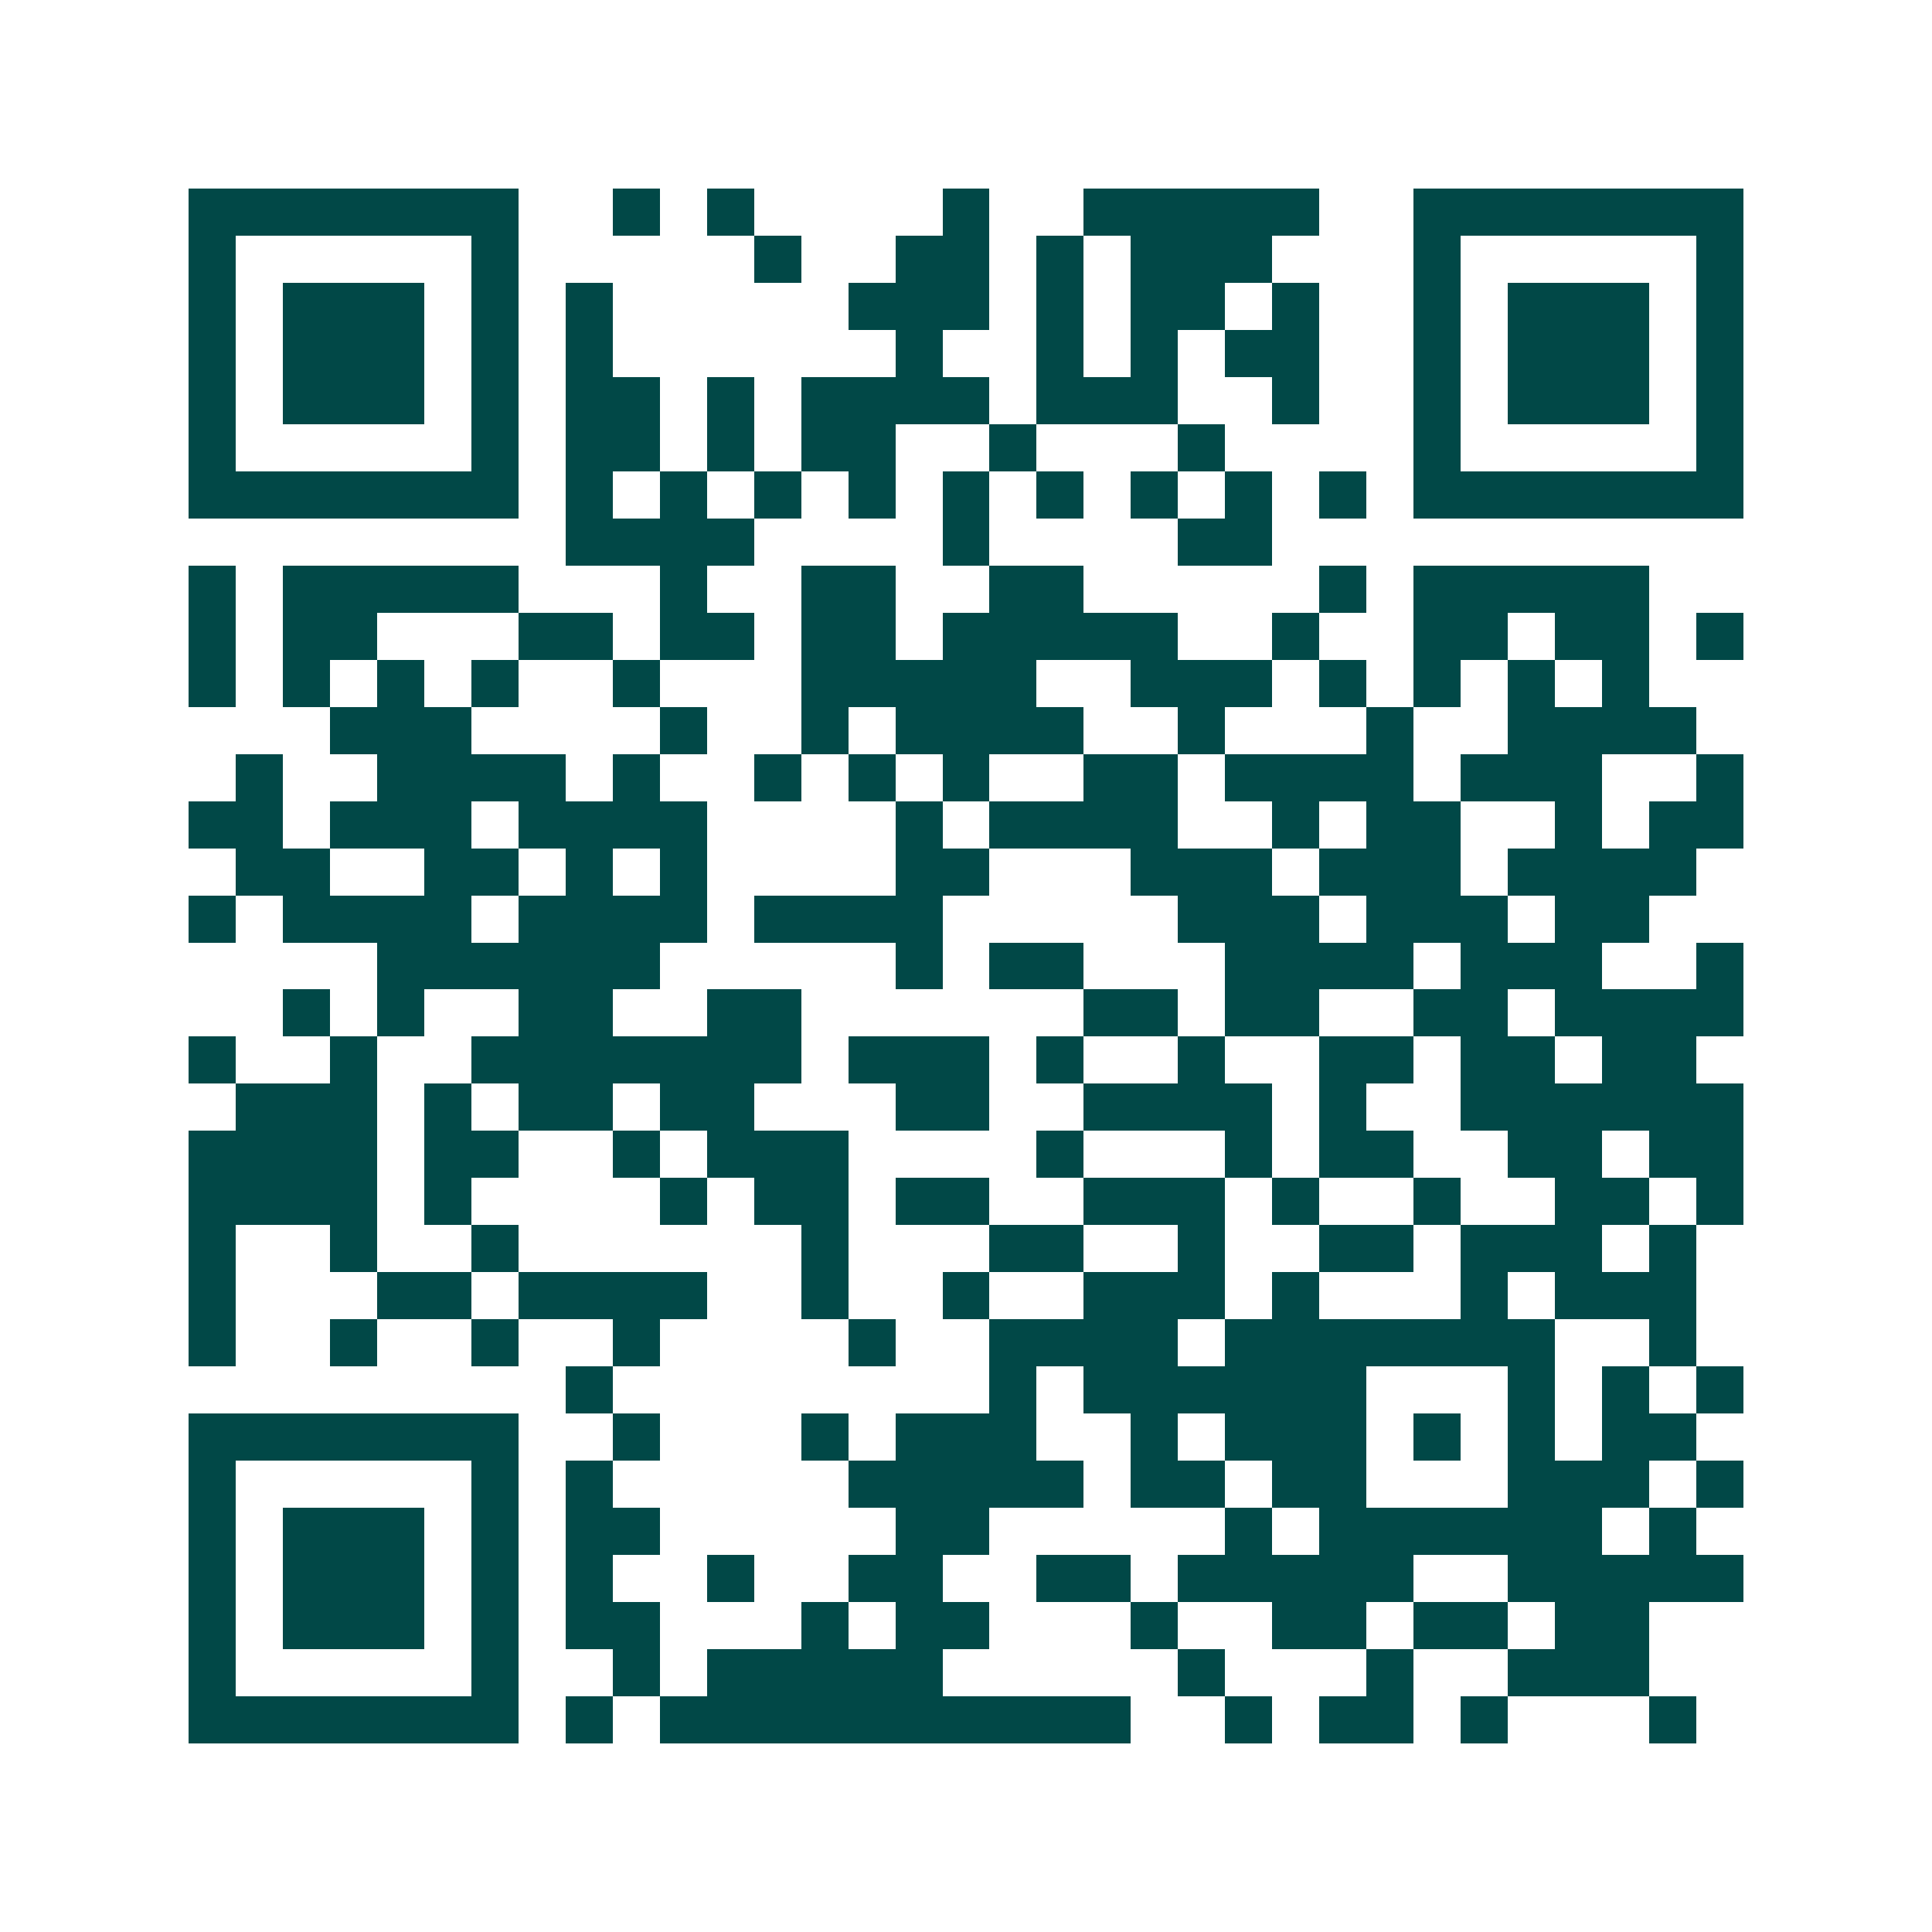 <svg xmlns="http://www.w3.org/2000/svg" width="200" height="200" viewBox="0 0 41 41" shape-rendering="crispEdges"><path fill="#ffffff" d="M0 0h41v41H0z"/><path stroke="#014847" d="M4 4.5h7m2 0h1m1 0h1m4 0h1m2 0h5m2 0h7M4 5.5h1m5 0h1m5 0h1m2 0h2m1 0h1m1 0h3m3 0h1m5 0h1M4 6.5h1m1 0h3m1 0h1m1 0h1m5 0h3m1 0h1m1 0h2m1 0h1m2 0h1m1 0h3m1 0h1M4 7.5h1m1 0h3m1 0h1m1 0h1m6 0h1m2 0h1m1 0h1m1 0h2m2 0h1m1 0h3m1 0h1M4 8.5h1m1 0h3m1 0h1m1 0h2m1 0h1m1 0h4m1 0h3m2 0h1m2 0h1m1 0h3m1 0h1M4 9.5h1m5 0h1m1 0h2m1 0h1m1 0h2m2 0h1m3 0h1m4 0h1m5 0h1M4 10.5h7m1 0h1m1 0h1m1 0h1m1 0h1m1 0h1m1 0h1m1 0h1m1 0h1m1 0h1m1 0h7M12 11.5h4m4 0h1m4 0h2M4 12.5h1m1 0h5m3 0h1m2 0h2m2 0h2m5 0h1m1 0h5M4 13.5h1m1 0h2m3 0h2m1 0h2m1 0h2m1 0h5m2 0h1m2 0h2m1 0h2m1 0h1M4 14.5h1m1 0h1m1 0h1m1 0h1m2 0h1m3 0h5m2 0h3m1 0h1m1 0h1m1 0h1m1 0h1M7 15.5h3m4 0h1m2 0h1m1 0h4m2 0h1m3 0h1m2 0h4M5 16.5h1m2 0h4m1 0h1m2 0h1m1 0h1m1 0h1m2 0h2m1 0h4m1 0h3m2 0h1M4 17.5h2m1 0h3m1 0h4m4 0h1m1 0h4m2 0h1m1 0h2m2 0h1m1 0h2M5 18.5h2m2 0h2m1 0h1m1 0h1m4 0h2m3 0h3m1 0h3m1 0h4M4 19.5h1m1 0h4m1 0h4m1 0h4m5 0h3m1 0h3m1 0h2M8 20.5h6m5 0h1m1 0h2m3 0h4m1 0h3m2 0h1M6 21.5h1m1 0h1m2 0h2m2 0h2m6 0h2m1 0h2m2 0h2m1 0h4M4 22.5h1m2 0h1m2 0h7m1 0h3m1 0h1m2 0h1m2 0h2m1 0h2m1 0h2M5 23.5h3m1 0h1m1 0h2m1 0h2m3 0h2m2 0h4m1 0h1m2 0h6M4 24.5h4m1 0h2m2 0h1m1 0h3m4 0h1m3 0h1m1 0h2m2 0h2m1 0h2M4 25.5h4m1 0h1m4 0h1m1 0h2m1 0h2m2 0h3m1 0h1m2 0h1m2 0h2m1 0h1M4 26.5h1m2 0h1m2 0h1m6 0h1m3 0h2m2 0h1m2 0h2m1 0h3m1 0h1M4 27.5h1m3 0h2m1 0h4m2 0h1m2 0h1m2 0h3m1 0h1m3 0h1m1 0h3M4 28.5h1m2 0h1m2 0h1m2 0h1m4 0h1m2 0h4m1 0h7m2 0h1M12 29.5h1m8 0h1m1 0h6m3 0h1m1 0h1m1 0h1M4 30.5h7m2 0h1m3 0h1m1 0h3m2 0h1m1 0h3m1 0h1m1 0h1m1 0h2M4 31.5h1m5 0h1m1 0h1m5 0h5m1 0h2m1 0h2m3 0h3m1 0h1M4 32.5h1m1 0h3m1 0h1m1 0h2m5 0h2m5 0h1m1 0h6m1 0h1M4 33.5h1m1 0h3m1 0h1m1 0h1m2 0h1m2 0h2m2 0h2m1 0h5m2 0h5M4 34.5h1m1 0h3m1 0h1m1 0h2m3 0h1m1 0h2m3 0h1m2 0h2m1 0h2m1 0h2M4 35.5h1m5 0h1m2 0h1m1 0h5m5 0h1m3 0h1m2 0h3M4 36.5h7m1 0h1m1 0h10m2 0h1m1 0h2m1 0h1m3 0h1"/></svg>
